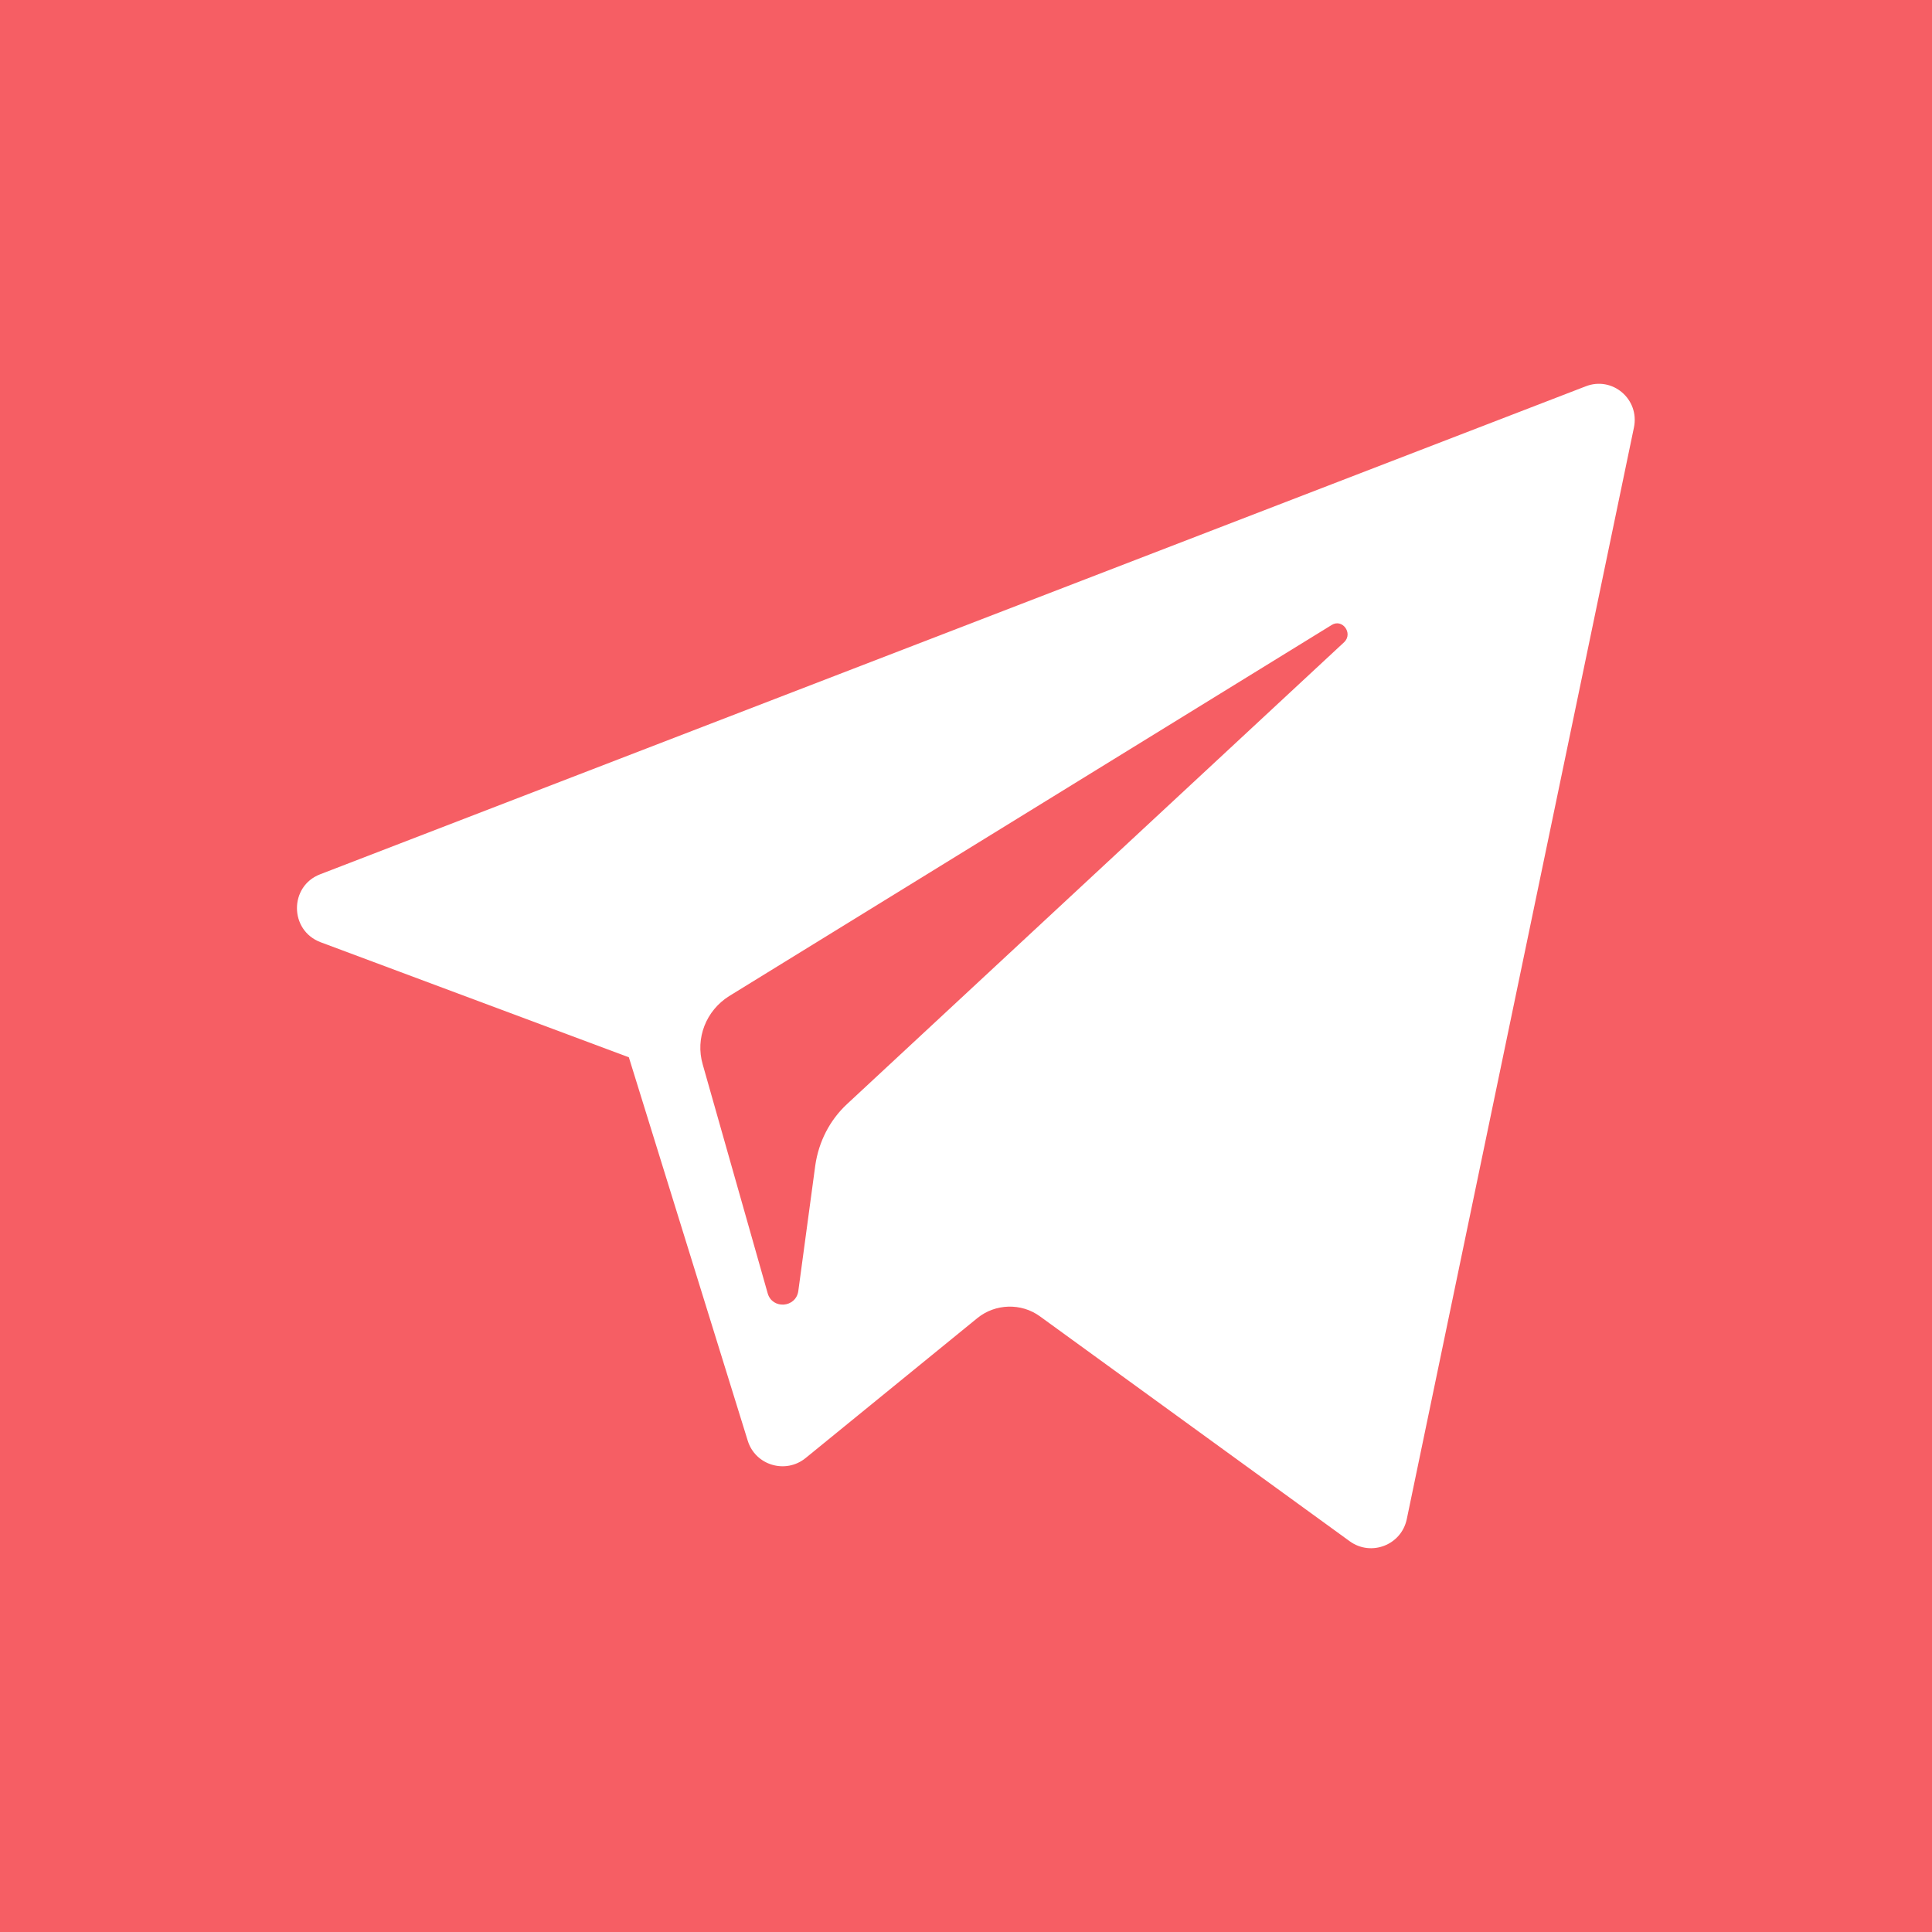 <?xml version="1.0" encoding="utf-8"?>
<!-- Generator: Adobe Illustrator 24.1.2, SVG Export Plug-In . SVG Version: 6.00 Build 0)  -->
<svg version="1.1" id="Layer_1" xmlns="http://www.w3.org/2000/svg" xmlns:xlink="http://www.w3.org/1999/xlink" x="0px" y="0px"
	 viewBox="0 0 455 455" style="enable-background:new 0 0 455 455;" xml:space="preserve">
<style type="text/css">
	.st0{fill-rule:evenodd;clip-rule:evenodd;fill:#F65E64;}
	.st1{display:none;}
</style>
<g>
	<path class="st0" d="M0,0v455h455V0H0z M384.8,100.7l-53.5,257.1c-1.3,6.1-8.4,8.8-13.4,5.2l-73-53c-4.4-3.2-10.5-3-14.7,0.4
		l-40.5,33c-4.7,3.8-11.8,1.7-13.6-4.1L148.1,249l-72.6-27.1c-7.4-2.8-7.4-13.2-0.1-16L373.4,91C379.7,88.5,386.2,94,384.8,100.7z"
		/>
	<path class="st0" d="M313.6,147.2l-141.9,87.4c-5.4,3.4-8,9.9-6.2,16.1l15.3,53.9c1.1,3.8,6.6,3.4,7.2-0.5l4-29.6
		c0.8-5.6,3.4-10.7,7.5-14.5l117.1-108.8C318.7,149.1,316.1,145.6,313.6,147.2z"/>
</g>
<path class="st1" d="M227.5,0C101.9,0,0,101.9,0,227.5S101.9,455,227.5,455S455,353.1,455,227.5S353.1,0,227.5,0z M330,126.4
	l-102.6,81.1l-105.9-81.1H330z M340.5,328.6H110.9v-168l105.8,80.3c2.8,2.2,7,3.3,10.4,3.3c3.5,0,6.5-1.1,9.3-3.4l104-82.7V328.6z"
	/>
</svg>
